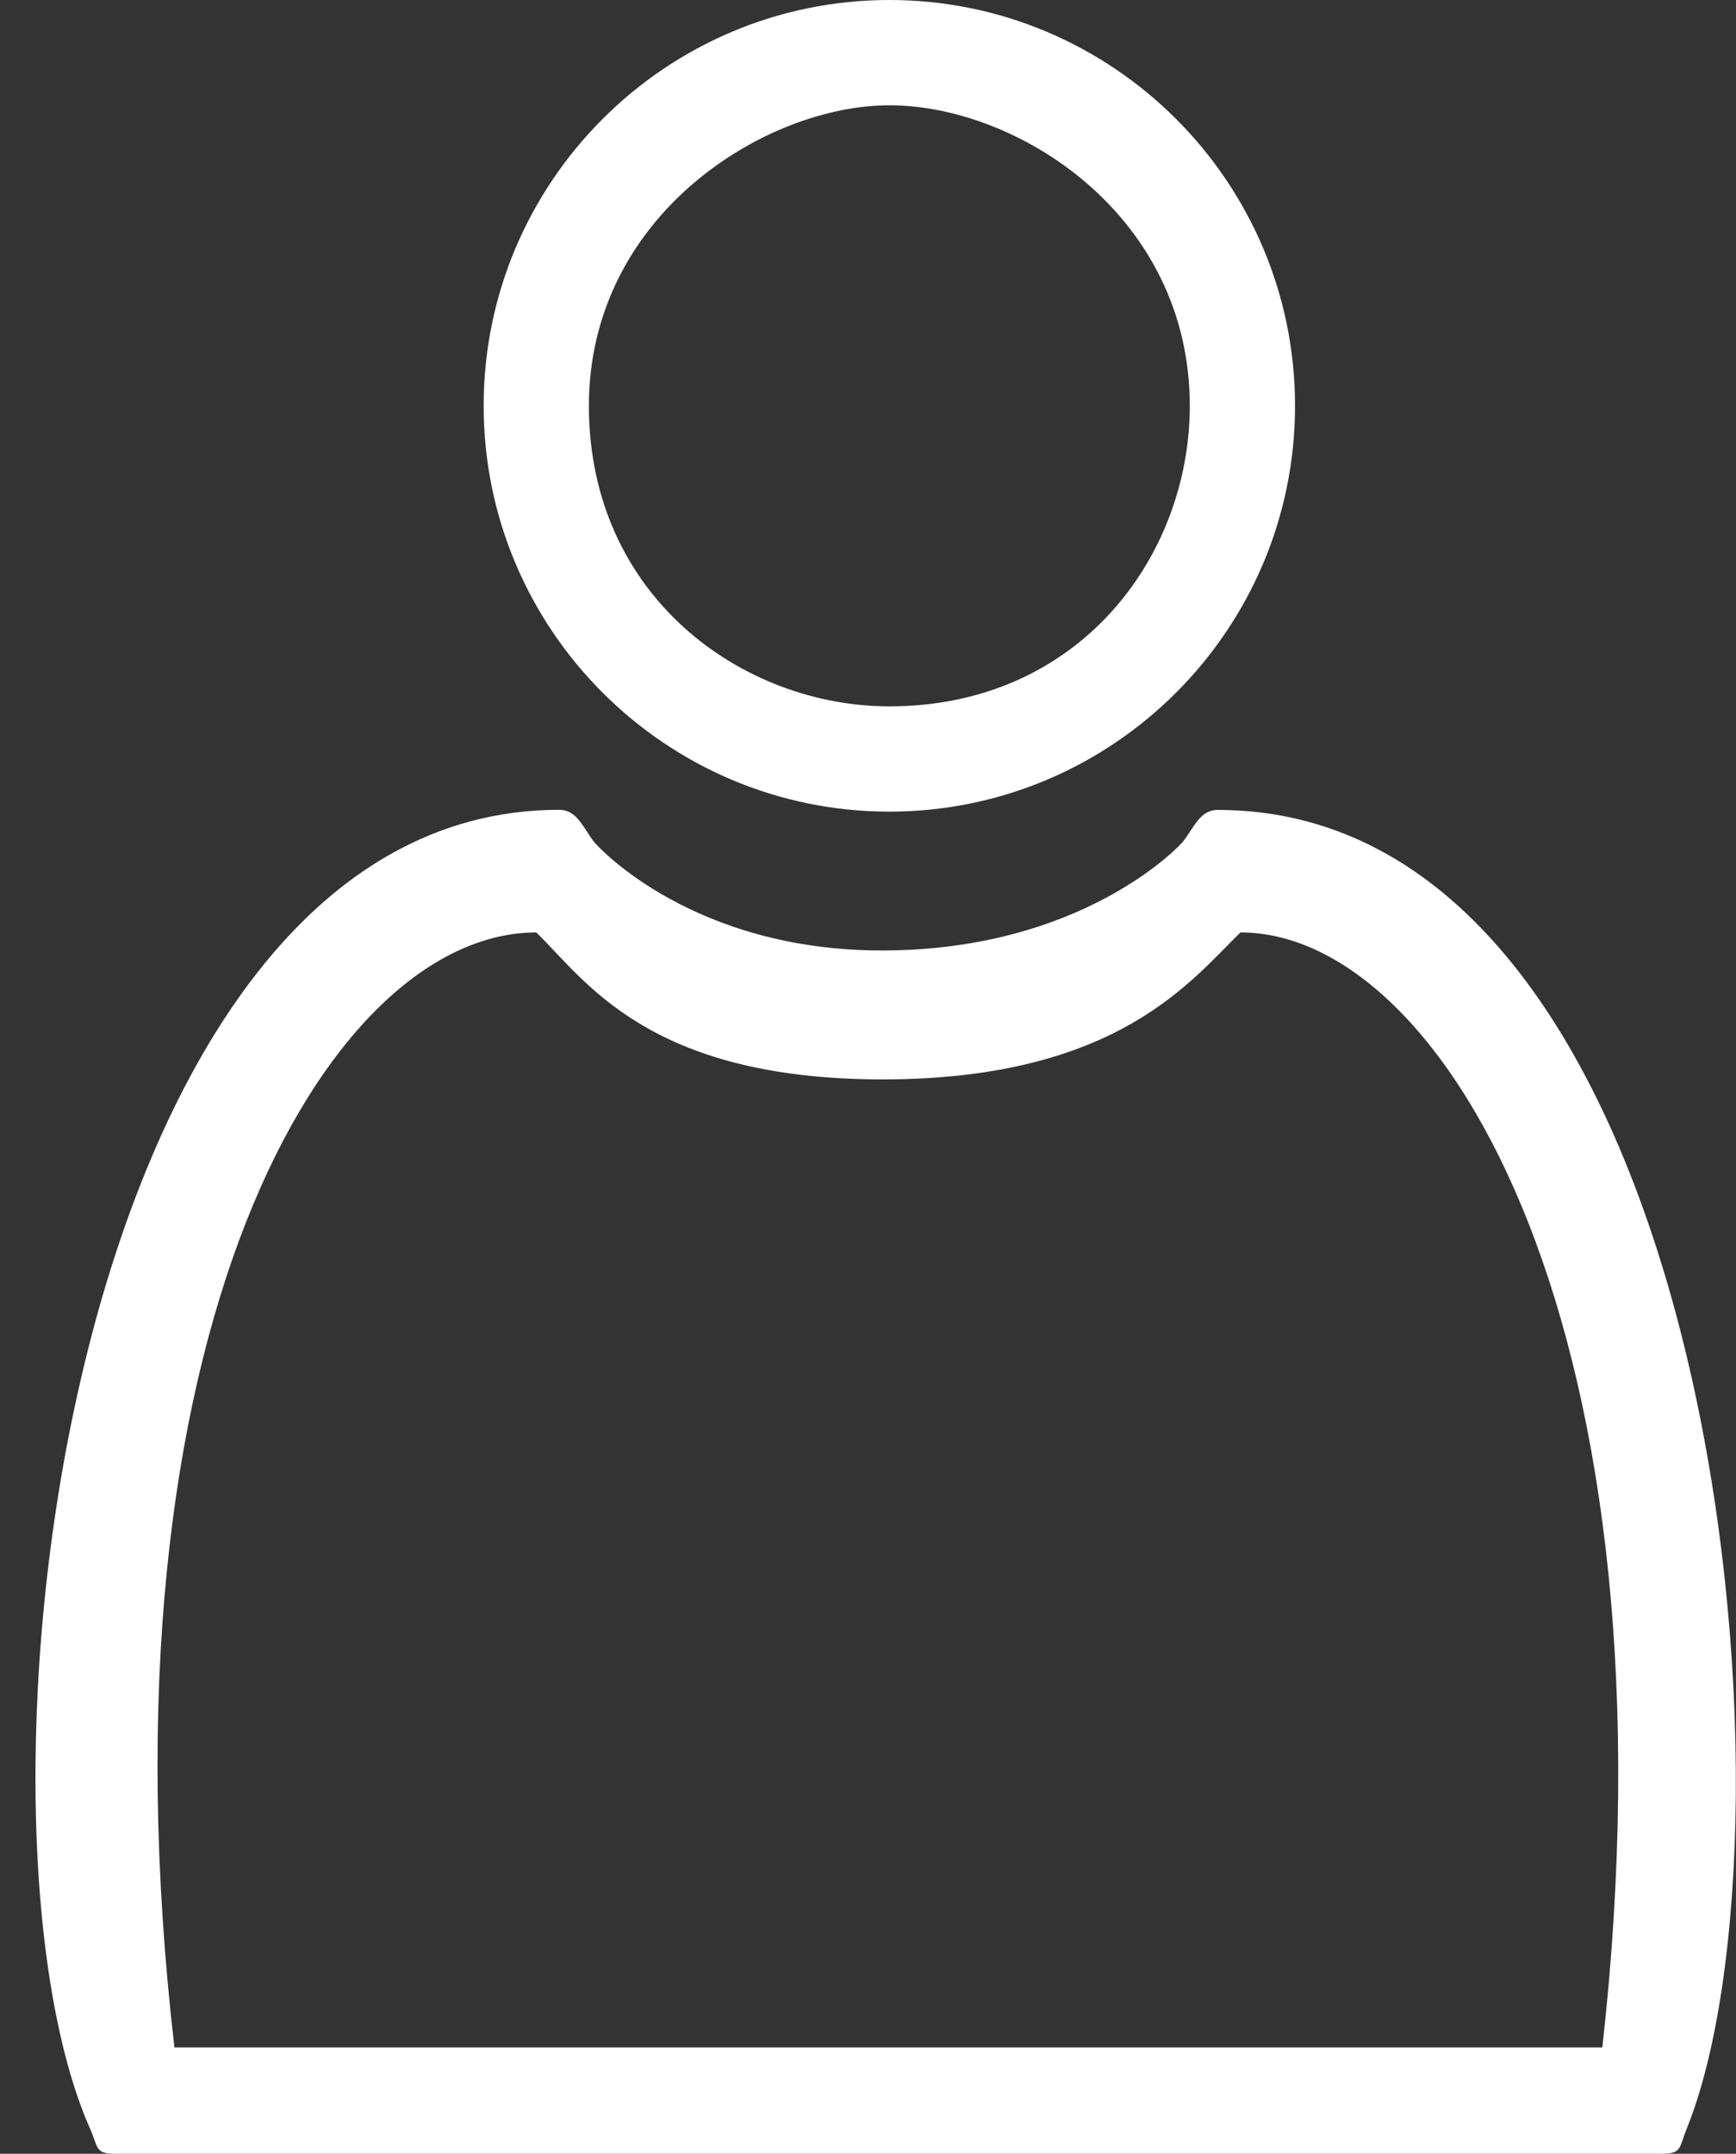 <?xml version="1.0" encoding="utf-8"?>
<!-- Generator: Adobe Illustrator 24.2.0, SVG Export Plug-In . SVG Version: 6.00 Build 0)  -->
<svg version="1.1" id="Layer_1" xmlns="http://www.w3.org/2000/svg" xmlns:xlink="http://www.w3.org/1999/xlink" x="0px" y="0px"
	 viewBox="0 0 152.08 188.62" style="enable-background:new 0 0 152.08 188.62;" xml:space="preserve">
<rect x="0" y="0" width="152.08" height="188.62" fill="#333333" stroke="none"/>
<style type="text/css">
	.st0{fill:#FFFFFF;}
</style>
<g>
	<path class="st0" d="M77.91,71.08c-19.6,0-35.54-15.94-35.54-35.54C42.37,15.94,58.31,0,77.91,0s35.54,15.94,35.54,35.54
		C113.45,55.14,97.51,71.08,77.91,71.08z M77.91,9.22c-10.84,0-26.32,9.6-26.32,26.32c0,16.72,13.49,26.32,26.32,26.32
		c16.72,0,26.32-13.23,26.32-26.32C104.23,18.84,89.14,9.22,77.91,9.22z"/>
	<path class="st0" d="M145.6,188.62H10.06c-1.74,0-1.45-0.56-2.15-2.15C-4.22,159.22,5.62,70.92,48.99,70.92
		c1.57,0,2.09,1.57,3.05,2.81c0.4,0.5,8.7,9.53,25.28,9.51c17.35-0.02,25.89-9.01,26.3-9.52c0.97-1.22,1.49-2.79,3.04-2.79
		c44.02,0,51.87,88.99,41.08,115.55C147.1,188.08,147.34,188.62,145.6,188.62z M15.28,179.31h125.09
		c6.98-62.23-13.63-97.65-31.7-97.65c-4.26,4.12-10.74,12.87-31.35,12.87c-20.6,0-26.08-8.75-30.34-12.87
		C28.63,81.66,8.06,116.85,15.28,179.31z"/>
</g>
</svg>

